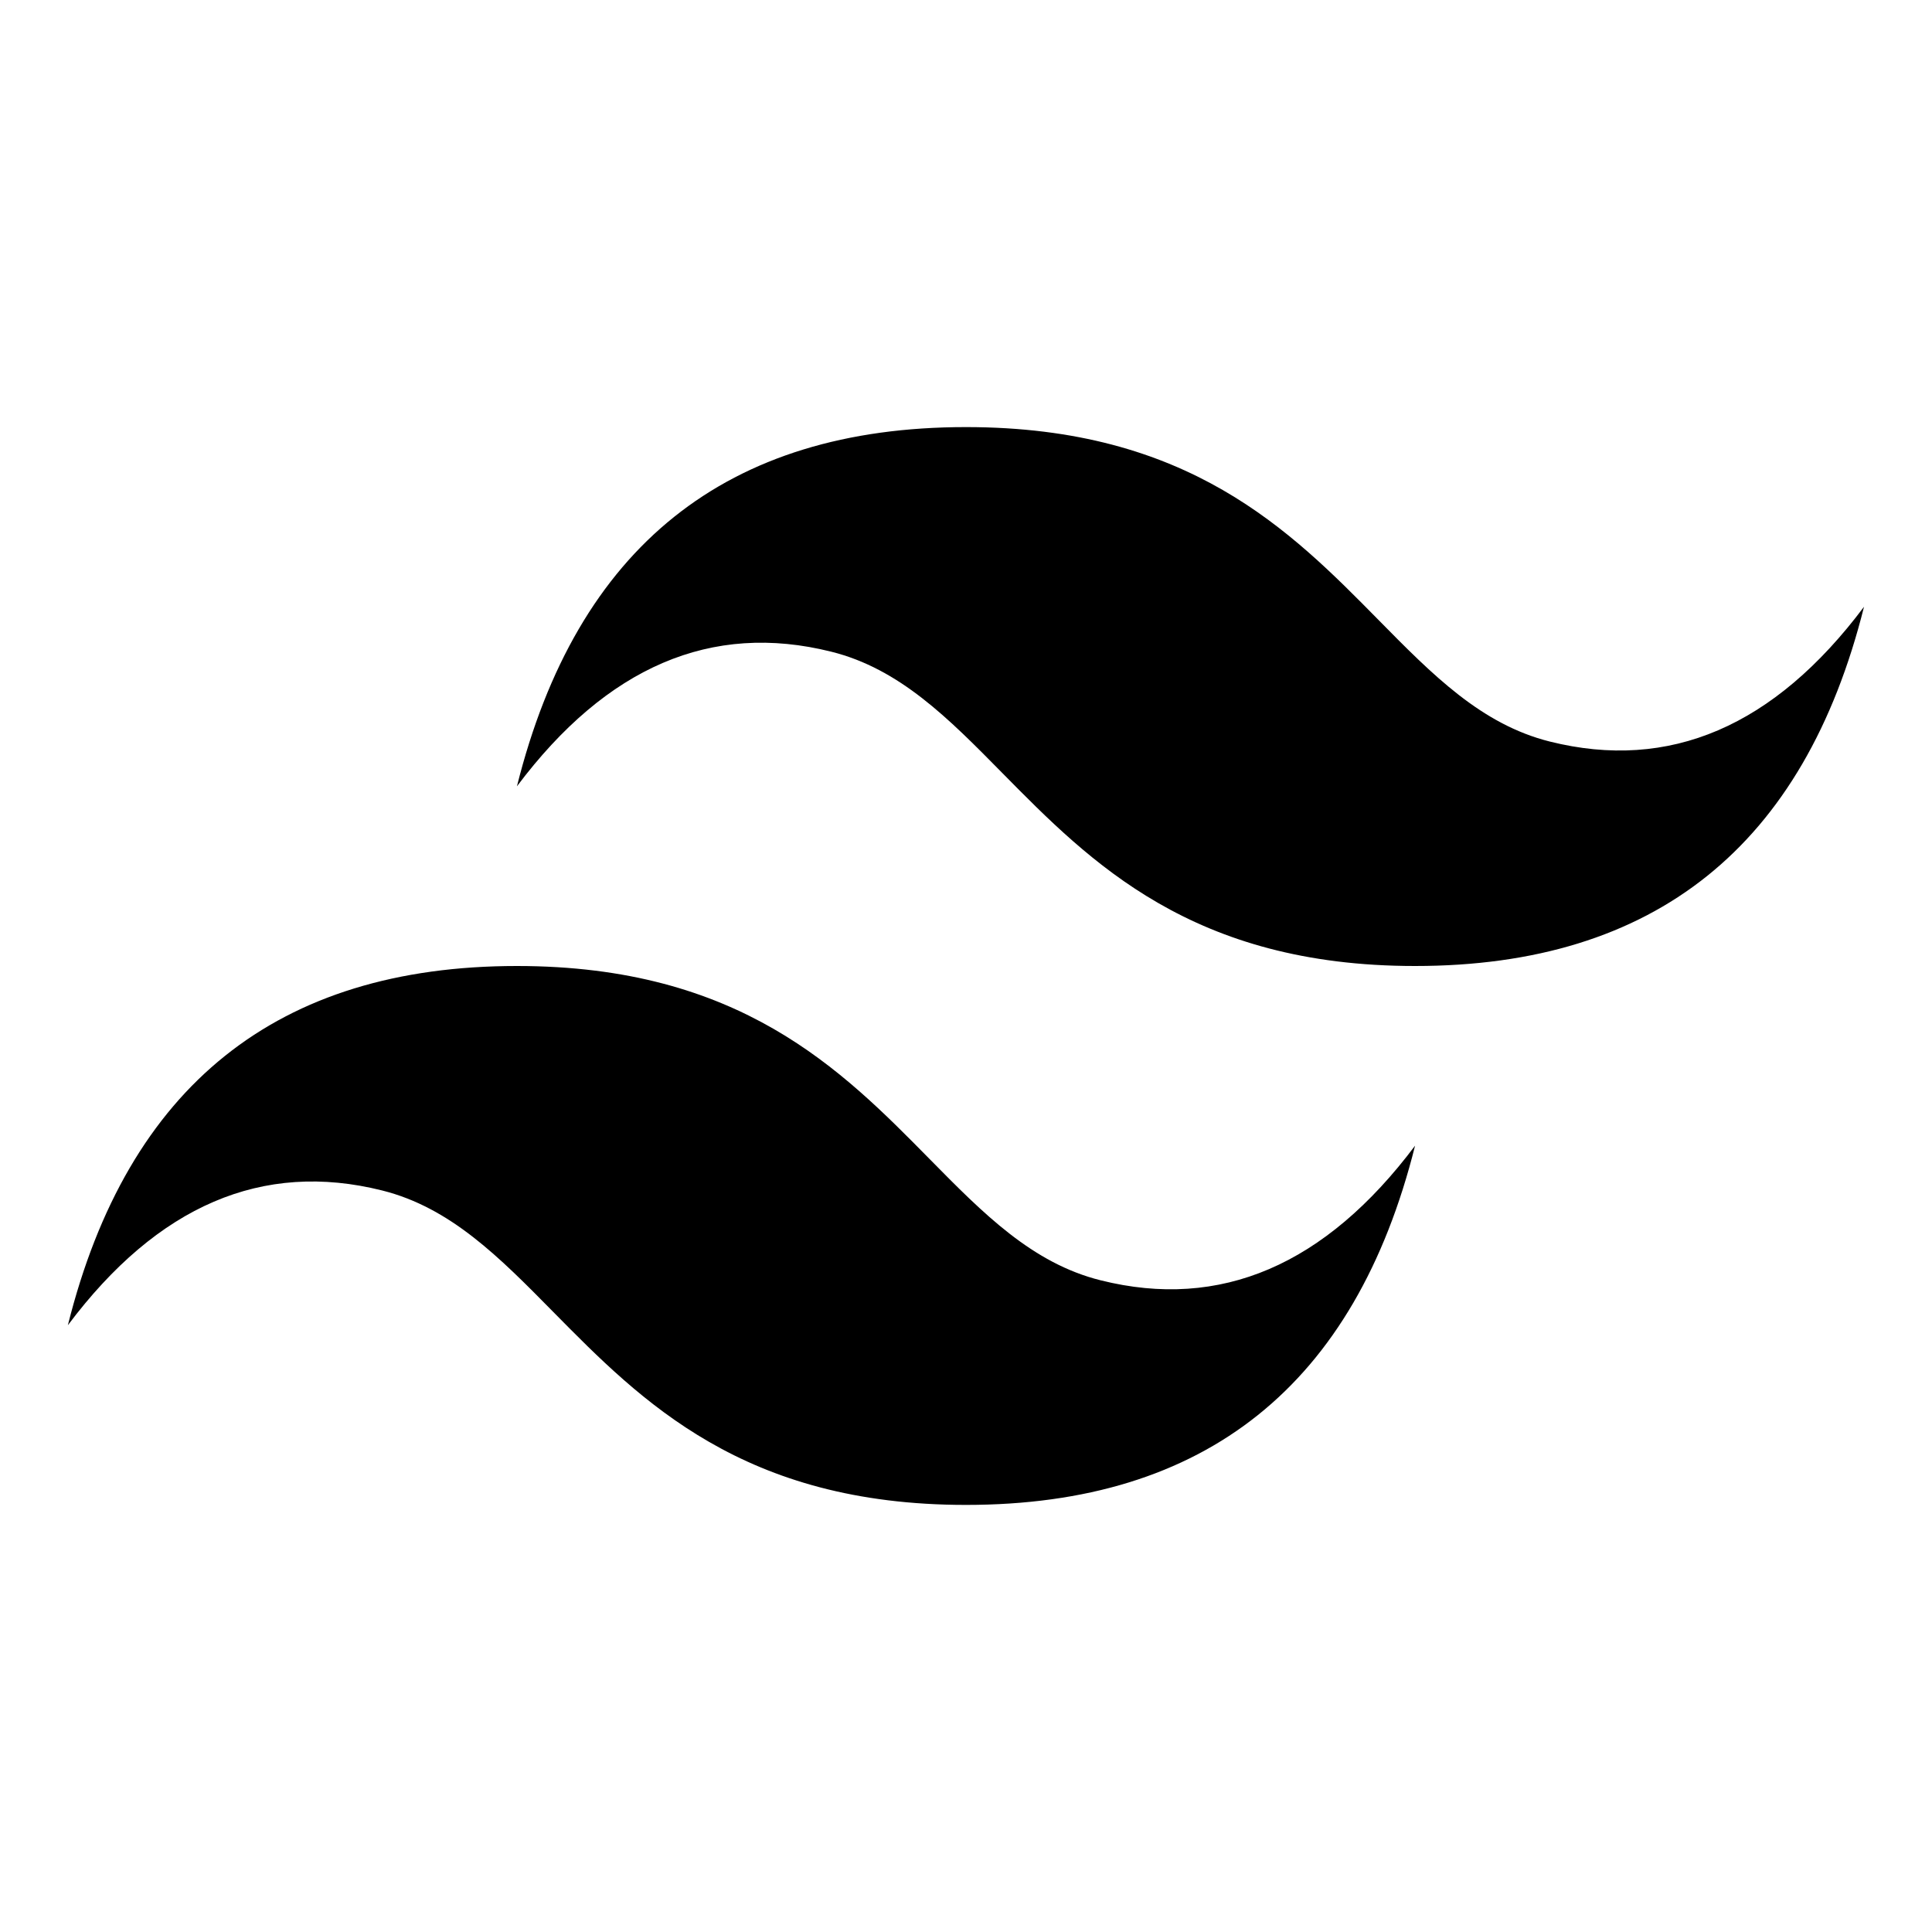 <svg xmlns="http://www.w3.org/2000/svg" viewBox="-0.5 -0.5 16 16" fill="currentColor" height="16" width="16" id="Tailwind-Css-Fill--Streamline-Remix-Fill.svg"><path d="M7.5 3.037C5.516 3.037 4.277 4.029 3.781 6.012C4.525 5.021 5.392 4.649 6.384 4.897C6.95 5.038 7.354 5.448 7.802 5.903C8.532 6.643 9.375 7.5 11.219 7.5C13.202 7.5 14.441 6.508 14.937 4.525C14.193 5.517 13.326 5.889 12.334 5.641C11.768 5.499 11.364 5.089 10.916 4.634C10.187 3.894 9.344 3.037 7.5 3.037ZM3.781 7.5C1.798 7.5 0.558 8.492 0.062 10.475C0.806 9.483 1.674 9.111 2.665 9.359C3.231 9.501 3.635 9.911 4.083 10.366C4.813 11.106 5.656 11.963 7.5 11.963C9.483 11.963 10.723 10.971 11.219 8.988C10.475 9.979 9.607 10.351 8.615 10.103C8.05 9.962 7.645 9.552 7.197 9.097C6.468 8.357 5.625 7.5 3.781 7.5Z" stroke-width="1"></path></svg>